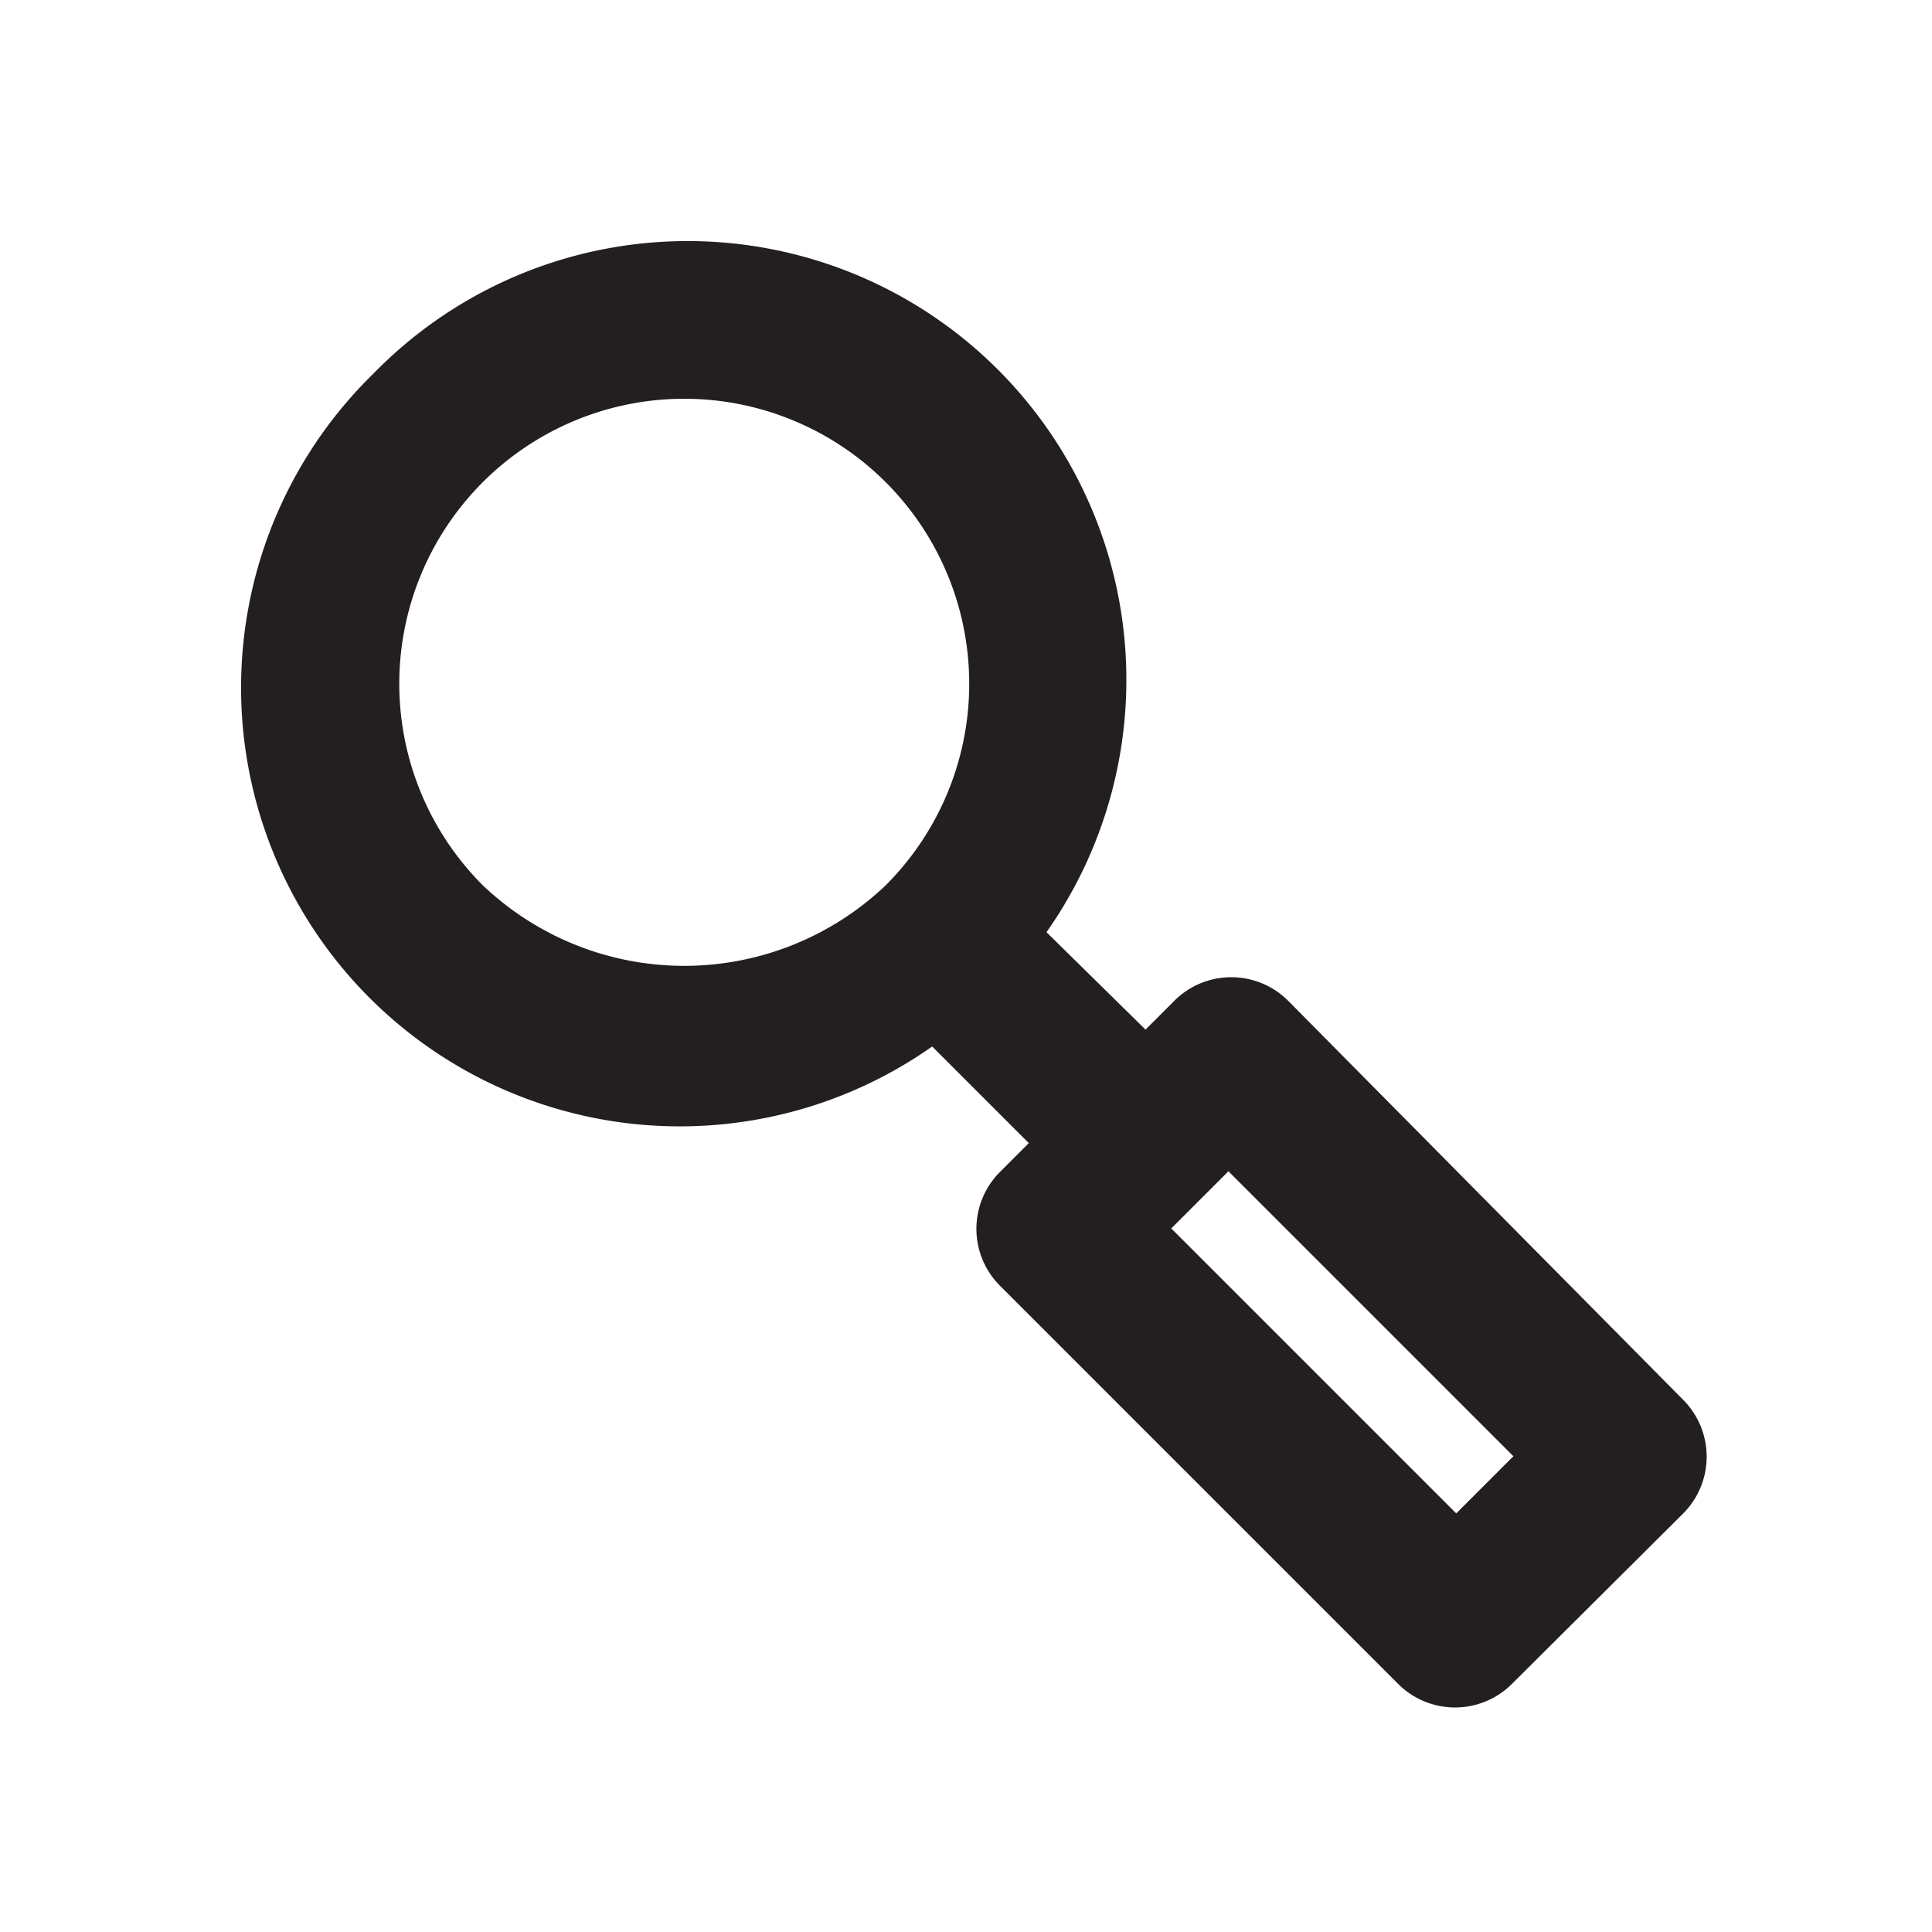 <?xml version="1.0" ?>

<svg width="800px" height="800px" viewBox="0 0 24 24" xmlns="http://www.w3.org/2000/svg">
<defs>
<style>.cls-1{fill:#231f20;}</style>
</defs>
<title/>
<g id="Card">
<path class="cls-1" d="M16,12.43a1,1,0,0,0-1.41,0l-.36.36L13,11.58A5.45,5.45,0,0,0,4.64,4.64,5.45,5.45,0,0,0,11.58,13l1.2,1.2-.36.36a1,1,0,0,0,0,1.41l4.95,4.95a1,1,0,0,0,1.41,0l2.13-2.12a1,1,0,0,0,0-1.41ZM6,11a3.54,3.54,0,1,1,5,0A3.63,3.63,0,0,1,6,11ZM18.09,18.8l-3.54-3.54.71-.71,3.54,3.54Z"/>
</g>
</svg>